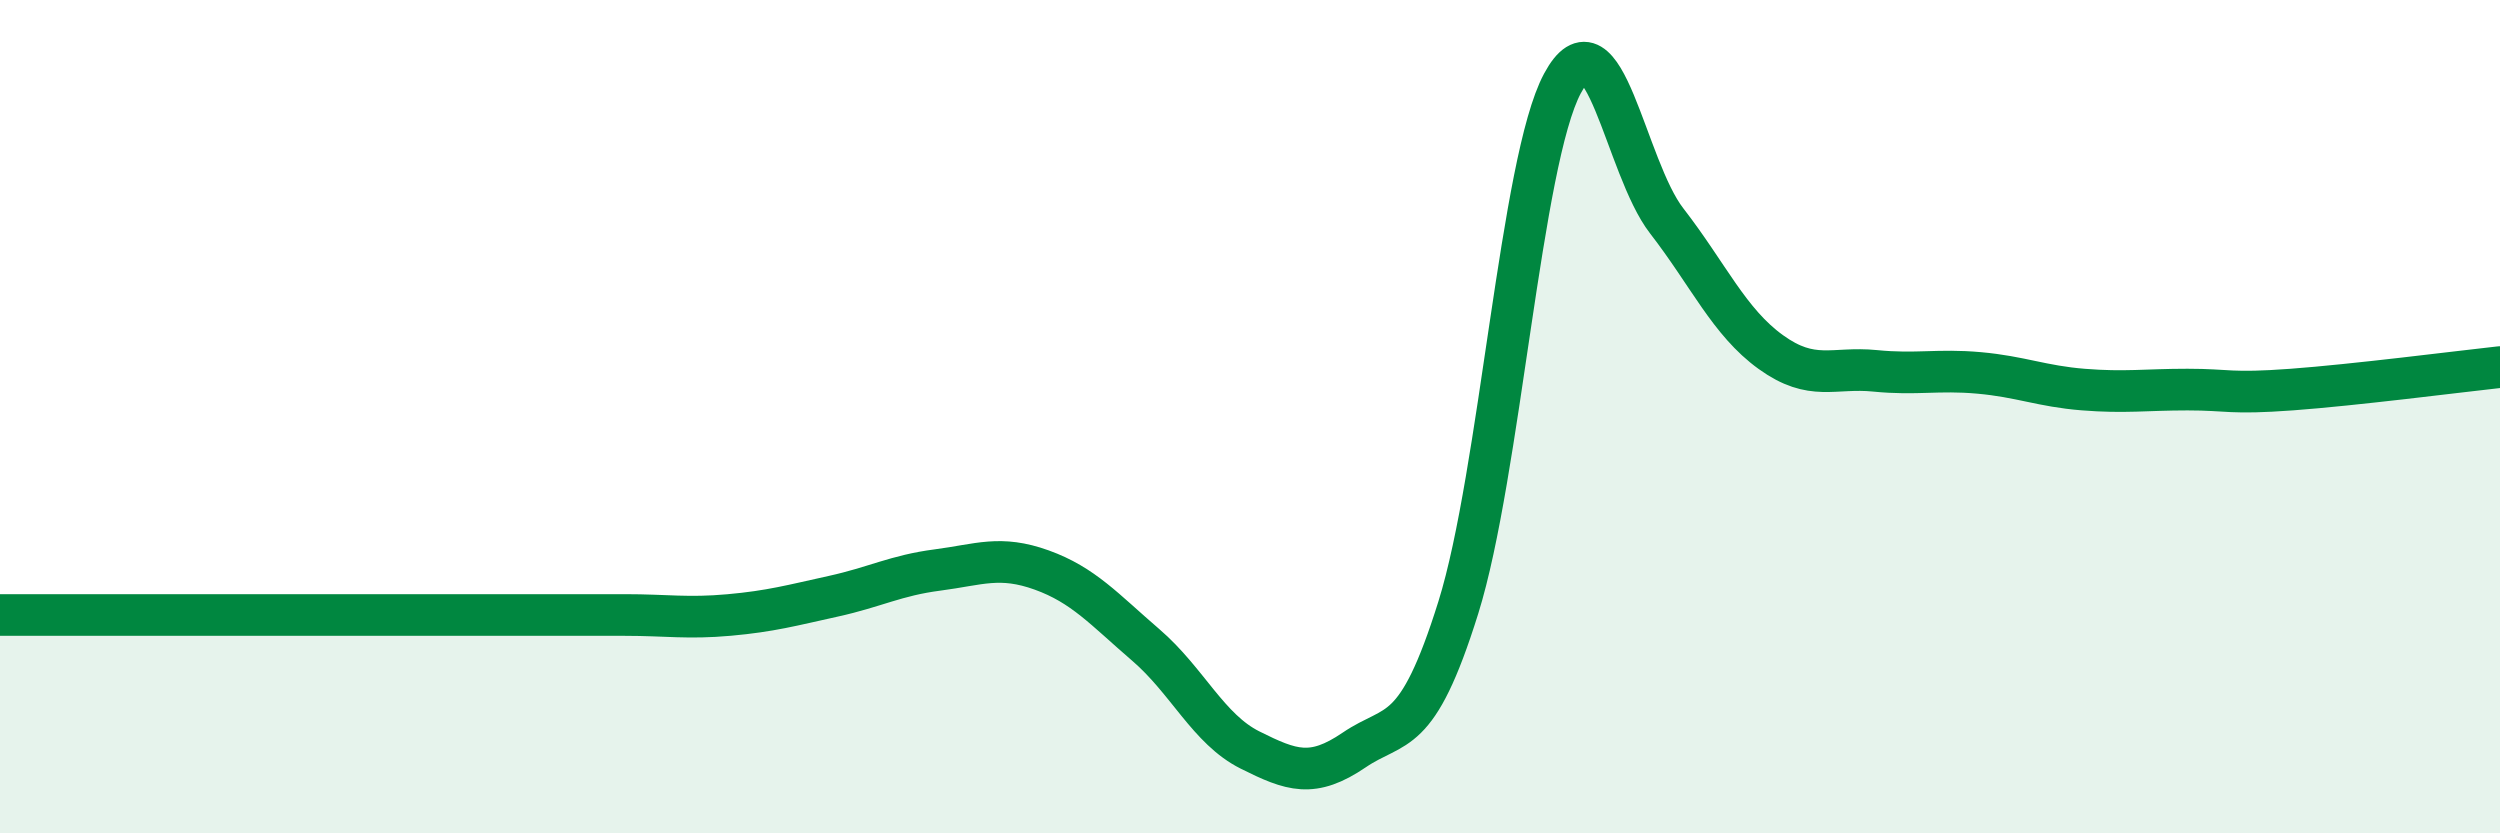 
    <svg width="60" height="20" viewBox="0 0 60 20" xmlns="http://www.w3.org/2000/svg">
      <path
        d="M 0,14.76 C 0.5,14.76 1.5,14.76 2.5,14.76 C 3.5,14.76 4,14.76 5,14.76 C 6,14.76 6.5,14.76 7.5,14.76 C 8.5,14.76 9,14.76 10,14.76 C 11,14.76 11.5,14.76 12.5,14.76 C 13.5,14.76 14,14.76 15,14.76 C 16,14.76 16.5,14.85 17.5,14.76 C 18.5,14.67 19,14.53 20,14.31 C 21,14.09 21.5,13.81 22.5,13.68 C 23.5,13.55 24,13.32 25,13.68 C 26,14.04 26.5,14.62 27.5,15.48 C 28.5,16.34 29,17.5 30,18 C 31,18.5 31.5,18.68 32.5,18 C 33.5,17.32 34,17.78 35,14.58 C 36,11.38 36.5,3.86 37.5,2 C 38.5,0.14 39,4.01 40,5.3 C 41,6.59 41.5,7.73 42.5,8.45 C 43.5,9.17 44,8.8 45,8.9 C 46,9 46.5,8.86 47.5,8.95 C 48.5,9.04 49,9.27 50,9.35 C 51,9.43 51.5,9.35 52.5,9.35 C 53.5,9.35 53.5,9.46 55,9.35 C 56.5,9.24 59,8.92 60,8.81L60 20L0 20Z"
        fill="#008740"
        opacity="0.1"
        stroke-linecap="round"
        stroke-linejoin="round"
      />
      <path
        d="M 0,14.76 C 0.5,14.76 1.5,14.76 2.5,14.76 C 3.5,14.76 4,14.76 5,14.76 C 6,14.76 6.5,14.76 7.5,14.76 C 8.5,14.76 9,14.76 10,14.76 C 11,14.76 11.5,14.76 12.5,14.76 C 13.5,14.76 14,14.76 15,14.76 C 16,14.76 16.5,14.85 17.5,14.76 C 18.5,14.67 19,14.53 20,14.31 C 21,14.09 21.5,13.81 22.5,13.68 C 23.5,13.55 24,13.32 25,13.68 C 26,14.04 26.5,14.62 27.5,15.48 C 28.5,16.34 29,17.5 30,18 C 31,18.5 31.5,18.68 32.5,18 C 33.5,17.32 34,17.78 35,14.58 C 36,11.38 36.5,3.86 37.5,2 C 38.5,0.14 39,4.01 40,5.3 C 41,6.59 41.5,7.73 42.5,8.45 C 43.5,9.17 44,8.8 45,8.9 C 46,9 46.5,8.86 47.5,8.95 C 48.5,9.04 49,9.27 50,9.35 C 51,9.43 51.5,9.35 52.5,9.35 C 53.5,9.35 53.5,9.46 55,9.35 C 56.5,9.24 59,8.92 60,8.81"
        stroke="#008740"
        stroke-width="1"
        fill="none"
        stroke-linecap="round"
        stroke-linejoin="round"
      />
    </svg>
  